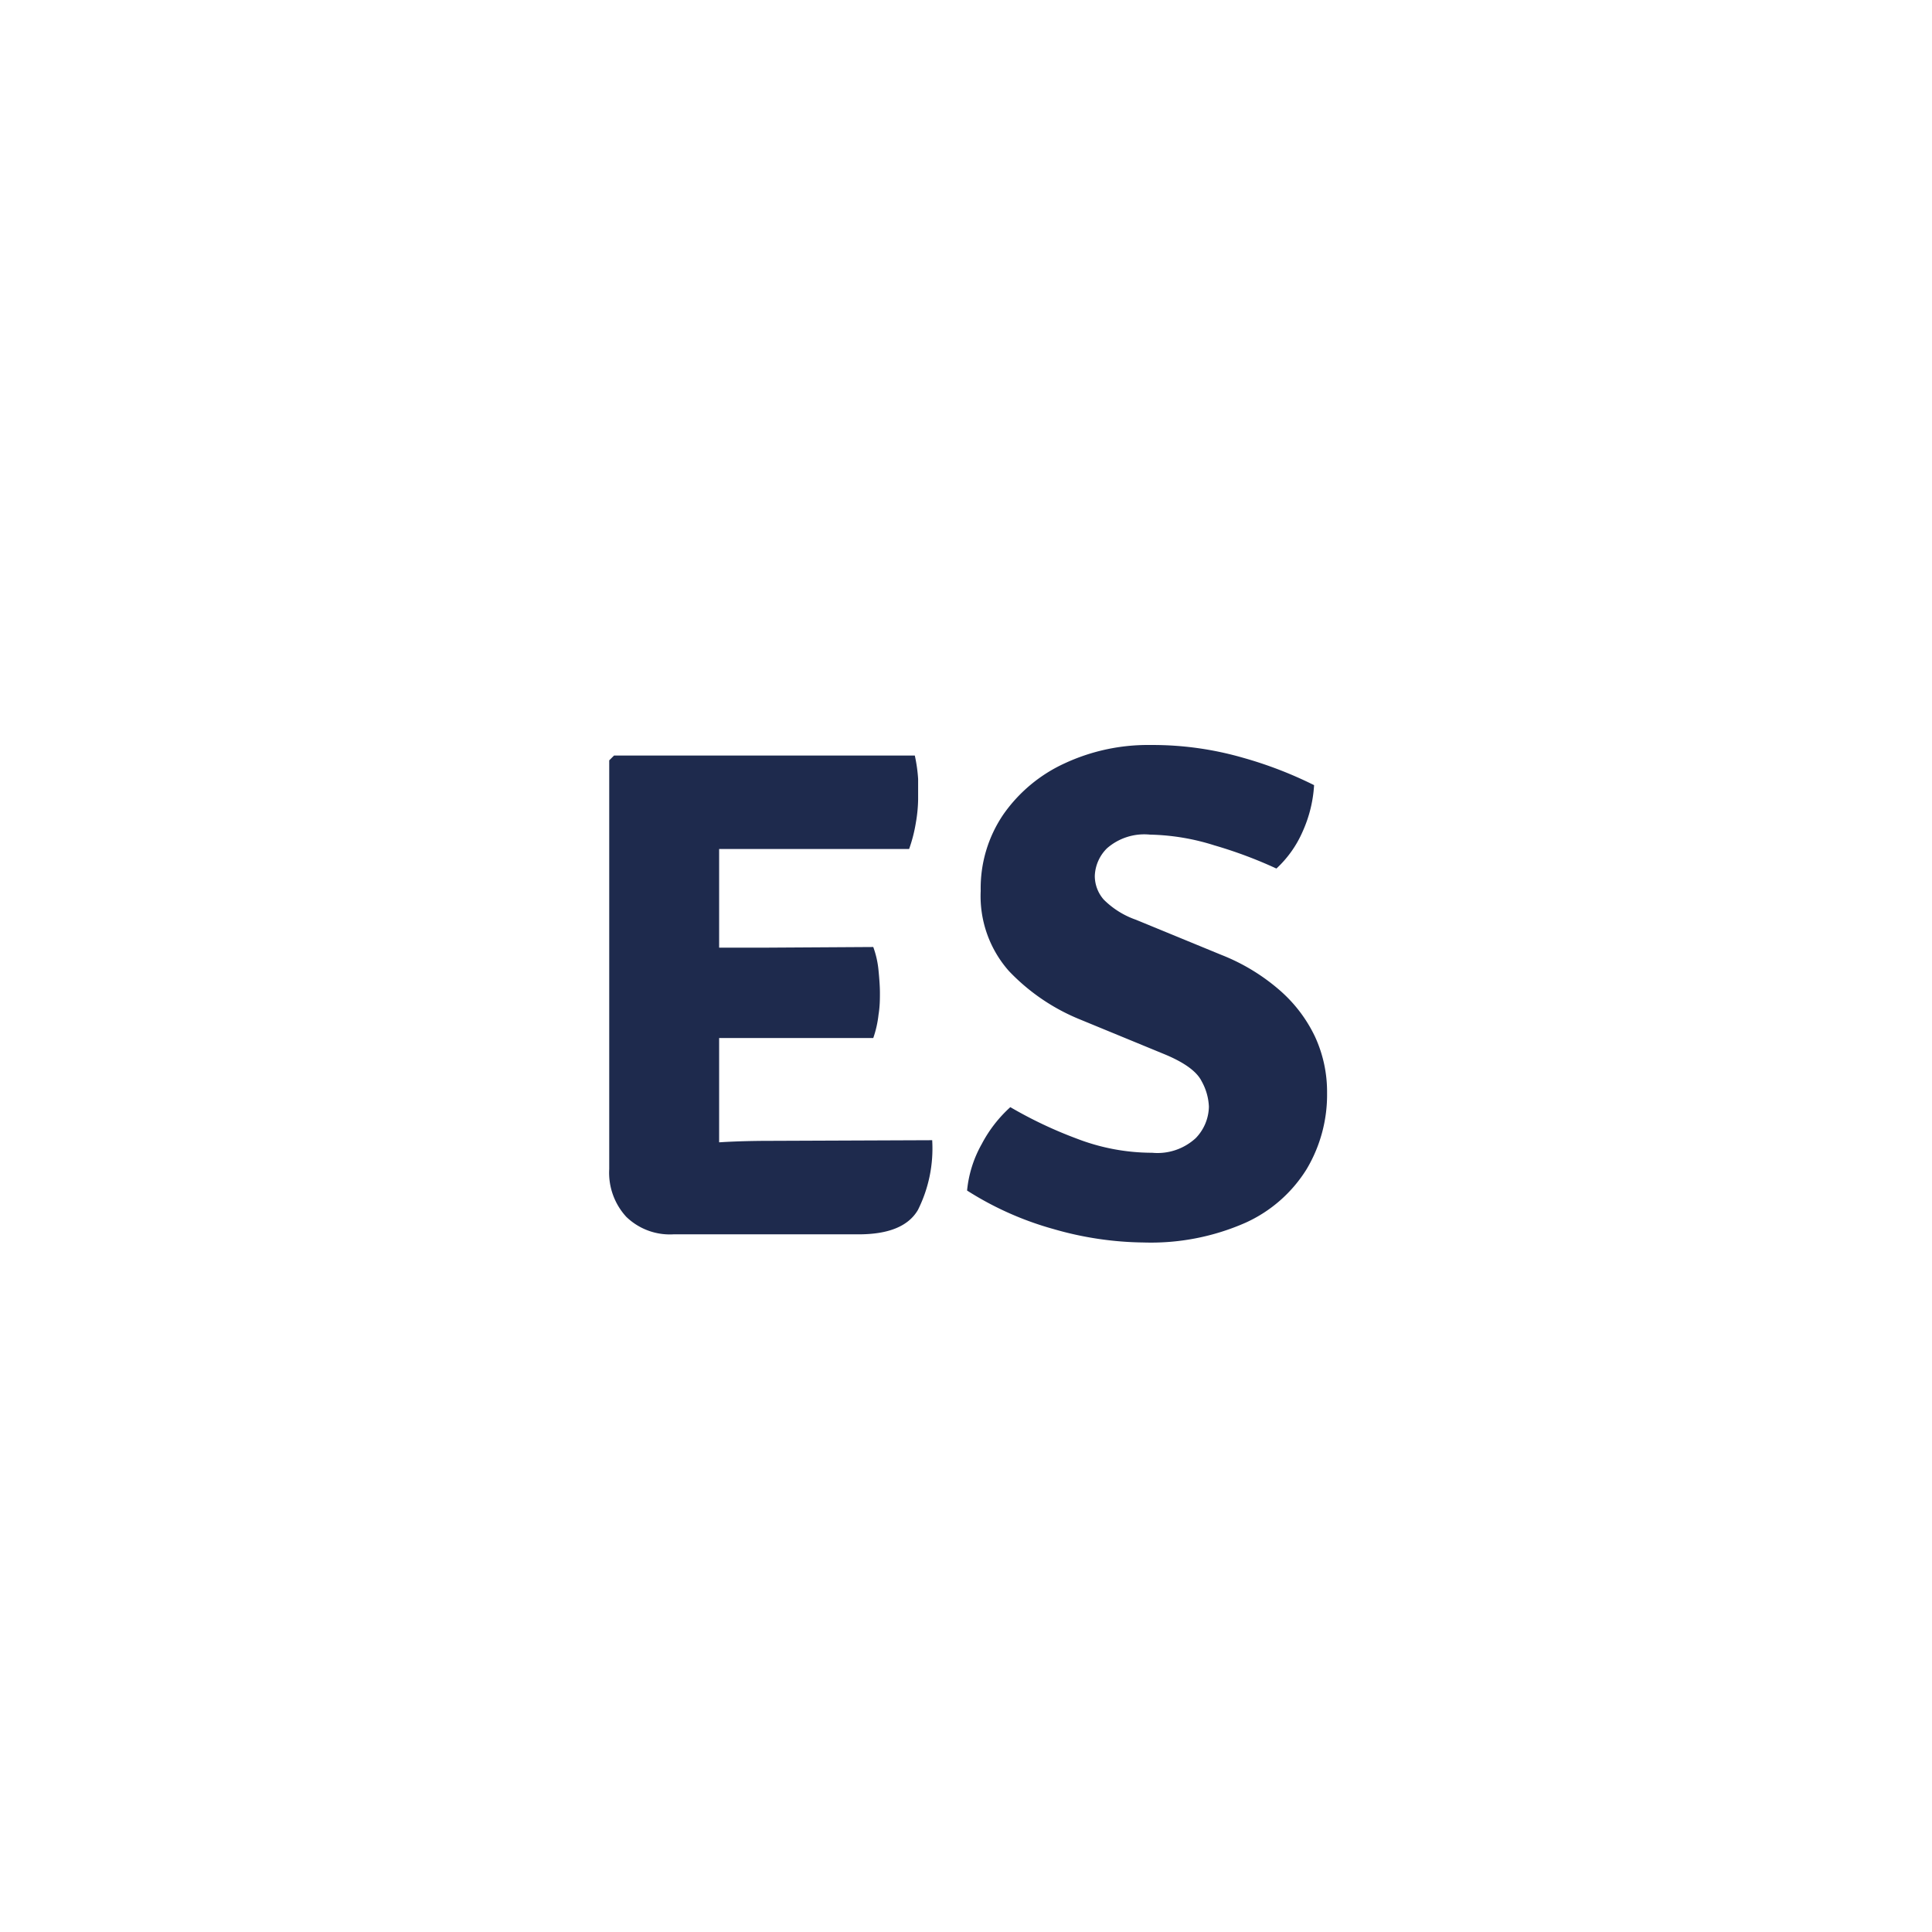 <svg id="Layer_1" data-name="Layer 1" xmlns="http://www.w3.org/2000/svg" viewBox="0 0 180 180"><defs><style>.cls-1{fill:#1e2a4d;}</style></defs><title>icone servizi hotel</title><path class="cls-1" d="M56.76,70.84l.45-.45H67v8.54c0,.91,0,1.73,0,2.44s0,1.52,0,2.41v17.87q0,1.27,0,2.31t0,2.37V115H62.74a5.83,5.83,0,0,1-4.39-1.63,6.07,6.07,0,0,1-1.59-4.45Zm28.47-.45a14.22,14.22,0,0,1,.31,2.19c0,.68,0,1.32,0,1.9a13.65,13.65,0,0,1-.21,2.16,13.85,13.85,0,0,1-.63,2.46H71.45l-2.31,0-3.07,0L63.45,79V70.39ZM81.36,88.23a8.76,8.76,0,0,1,.49,2.18c.08.82.13,1.51.13,2.08s0,1.26-.13,2.05a9.83,9.83,0,0,1-.49,2.17H69.14l-3.07,0-2.62-.07V88.36l2.62-.07,3.07,0,2.31,0Zm5.49,18a12.77,12.77,0,0,1-1.33,6.5Q84.19,115,80,115H63.45v-8.39q2.11-.09,4-.21c1.29-.07,2.72-.11,4.31-.11Z"/><path class="cls-1" d="M90.1,110.92a10.94,10.94,0,0,1,1.37-4.34,12.39,12.39,0,0,1,2.66-3.43,39.88,39.88,0,0,0,6.21,2.94,19.49,19.49,0,0,0,7,1.31,5.26,5.26,0,0,0,4.06-1.36,4.32,4.32,0,0,0,1.23-2.93,5.3,5.3,0,0,0-.68-2.38c-.45-.9-1.59-1.73-3.41-2.49L100.67,95A19,19,0,0,1,94,90.47,10.53,10.53,0,0,1,91.37,83a12.2,12.2,0,0,1,2.11-7.12,14.14,14.14,0,0,1,5.71-4.76,18.37,18.37,0,0,1,8-1.71,30.36,30.36,0,0,1,8.66,1.2,37.56,37.56,0,0,1,6.58,2.54,12.24,12.24,0,0,1-1.06,4.31,10.28,10.28,0,0,1-2.45,3.46,41.06,41.06,0,0,0-5.78-2.16,21.12,21.12,0,0,0-6-1,5.28,5.28,0,0,0-4,1.27A3.8,3.8,0,0,0,102,81.6a3.34,3.34,0,0,0,.83,2.21,7.94,7.94,0,0,0,3,1.88l8,3.29a18.67,18.67,0,0,1,5.34,3.23,13.29,13.29,0,0,1,3.34,4.36,12.27,12.27,0,0,1,1.13,5.24,13.54,13.54,0,0,1-1.9,7.11,13,13,0,0,1-5.7,5,21.84,21.84,0,0,1-9.49,1.84,31.27,31.27,0,0,1-8.39-1.25A29.76,29.76,0,0,1,90.1,110.92Z"/></svg>